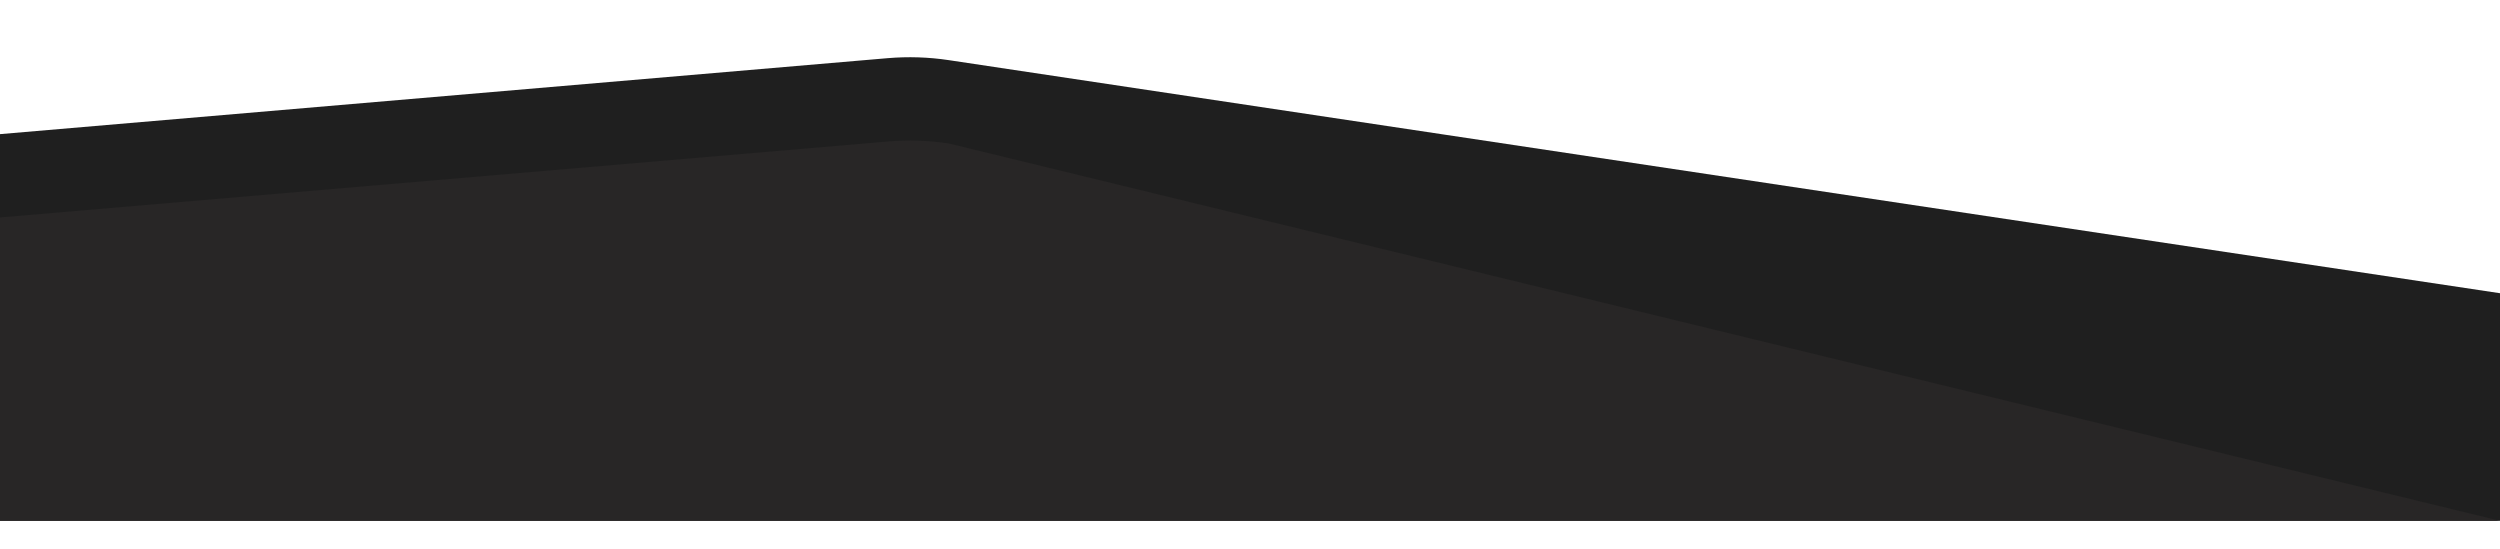 <svg width="360" height="79" viewBox="0 0 360 79" fill="none" xmlns="http://www.w3.org/2000/svg">
<g filter="url(#filter0_d_923_3166)">
<path d="M0 23.315V79H360V46.224L136.611 12.658C133.701 12.221 130.751 12.127 127.819 12.377L0 23.315Z" fill="#1F1F1F"/>
</g>
<g filter="url(#filter1_d_923_3166)">
<path d="M0 35.315V79H360L136.611 24.658C133.701 24.221 130.751 24.127 127.819 24.378L0 35.315Z" fill="#282626"/>
</g>
<defs>
<filter id="filter0_d_923_3166" x="-8" y="0.241" width="376" height="82.759" filterUnits="userSpaceOnUse" color-interpolation-filters="sRGB">
<feFlood flood-opacity="0" result="BackgroundImageFix"/>
<feColorMatrix in="SourceAlpha" type="matrix" values="0 0 0 0 0 0 0 0 0 0 0 0 0 0 0 0 0 0 127 0" result="hardAlpha"/>
<feOffset dy="-4"/>
<feGaussianBlur stdDeviation="4"/>
<feComposite in2="hardAlpha" operator="out"/>
<feColorMatrix type="matrix" values="0 0 0 0 0 0 0 0 0 0 0 0 0 0 0 0 0 0 0.25 0"/>
<feBlend mode="normal" in2="BackgroundImageFix" result="effect1_dropShadow_923_3166"/>
<feBlend mode="normal" in="SourceGraphic" in2="effect1_dropShadow_923_3166" result="shape"/>
</filter>
<filter id="filter1_d_923_3166" x="-8" y="12.241" width="376" height="70.759" filterUnits="userSpaceOnUse" color-interpolation-filters="sRGB">
<feFlood flood-opacity="0" result="BackgroundImageFix"/>
<feColorMatrix in="SourceAlpha" type="matrix" values="0 0 0 0 0 0 0 0 0 0 0 0 0 0 0 0 0 0 127 0" result="hardAlpha"/>
<feOffset dy="-4"/>
<feGaussianBlur stdDeviation="4"/>
<feComposite in2="hardAlpha" operator="out"/>
<feColorMatrix type="matrix" values="0 0 0 0 0 0 0 0 0 0 0 0 0 0 0 0 0 0 0.25 0"/>
<feBlend mode="normal" in2="BackgroundImageFix" result="effect1_dropShadow_923_3166"/>
<feBlend mode="normal" in="SourceGraphic" in2="effect1_dropShadow_923_3166" result="shape"/>
</filter>
</defs>
</svg>

